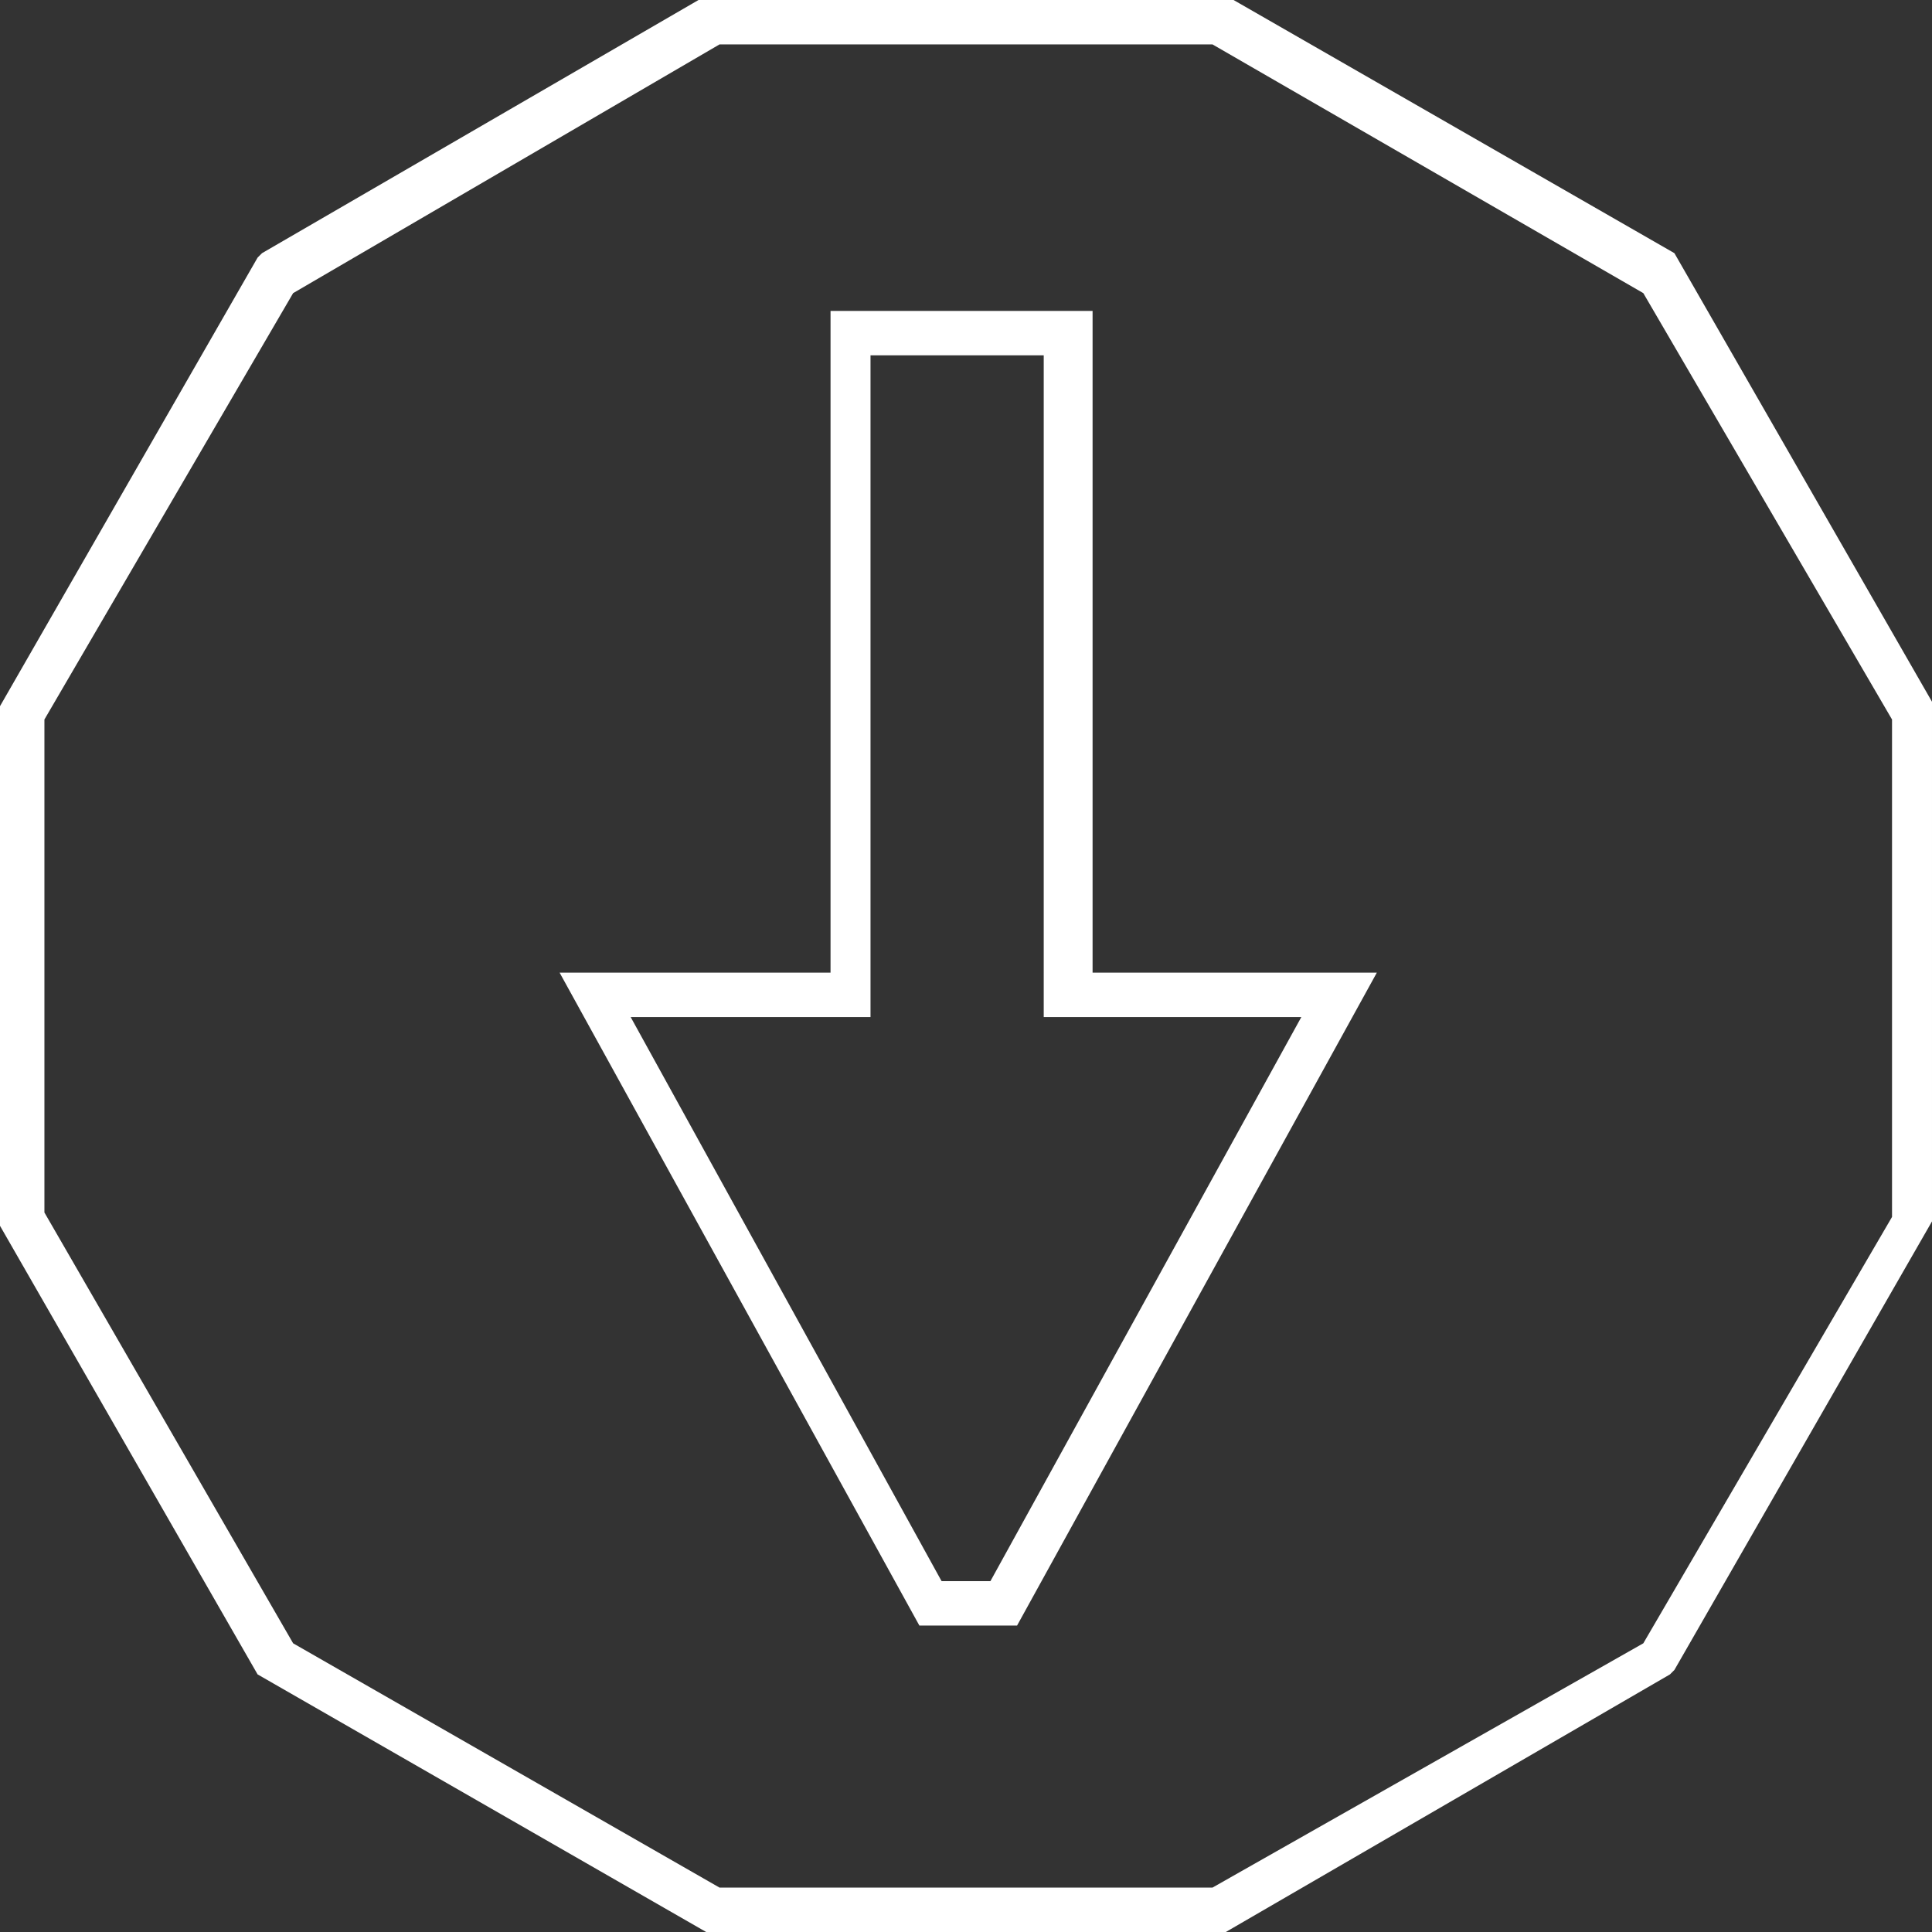 <?xml version="1.0" encoding="utf-8"?>
<!-- Generator: Adobe Illustrator 22.0.1, SVG Export Plug-In . SVG Version: 6.00 Build 0)  -->
<svg version="1.1" id="Layer_1" xmlns="http://www.w3.org/2000/svg" xmlns:xlink="http://www.w3.org/1999/xlink" x="0px" y="0px"
	 width="43.5px" height="43.5px" viewBox="0 0 43.5 43.5" style="enable-background:new 0 0 43.5 43.5;" xml:space="preserve">
<rect x="0" y="0" width="43.5" height="43.5" fill="#333333" stroke="none"/>
<style type="text/css">
	.st0{fill:#FFFFFF;}
</style>
<g>
	<g>
		<path class="st0" d="M22.9,36.6h-2.2l-8.1-14.7h6.1V7h5.9v14.9H31L22.9,36.6z M21.2,35.6h1.1l7-12.7h-5.8V8h-3.9v14.9h-5.4
			L21.2,35.6z"/>
	</g>
	<g>
		<path class="st0" d="M27.6,43.5H15.9L5.8,37.7L0,27.6V15.9L5.8,5.8l0.1-0.1l10-5.8h11.7l10.1,5.8l5.8,10.1v11.7l-5.8,10.1
			l-0.1,0.1L27.6,43.5z M16.2,42.5h11.1L37,37l5.6-9.6V16.2L37,6.6L27.3,1H16.2L6.6,6.6L1,16.2v11.1L6.6,37L16.2,42.5z"/>
	</g>
</g>
</svg>
